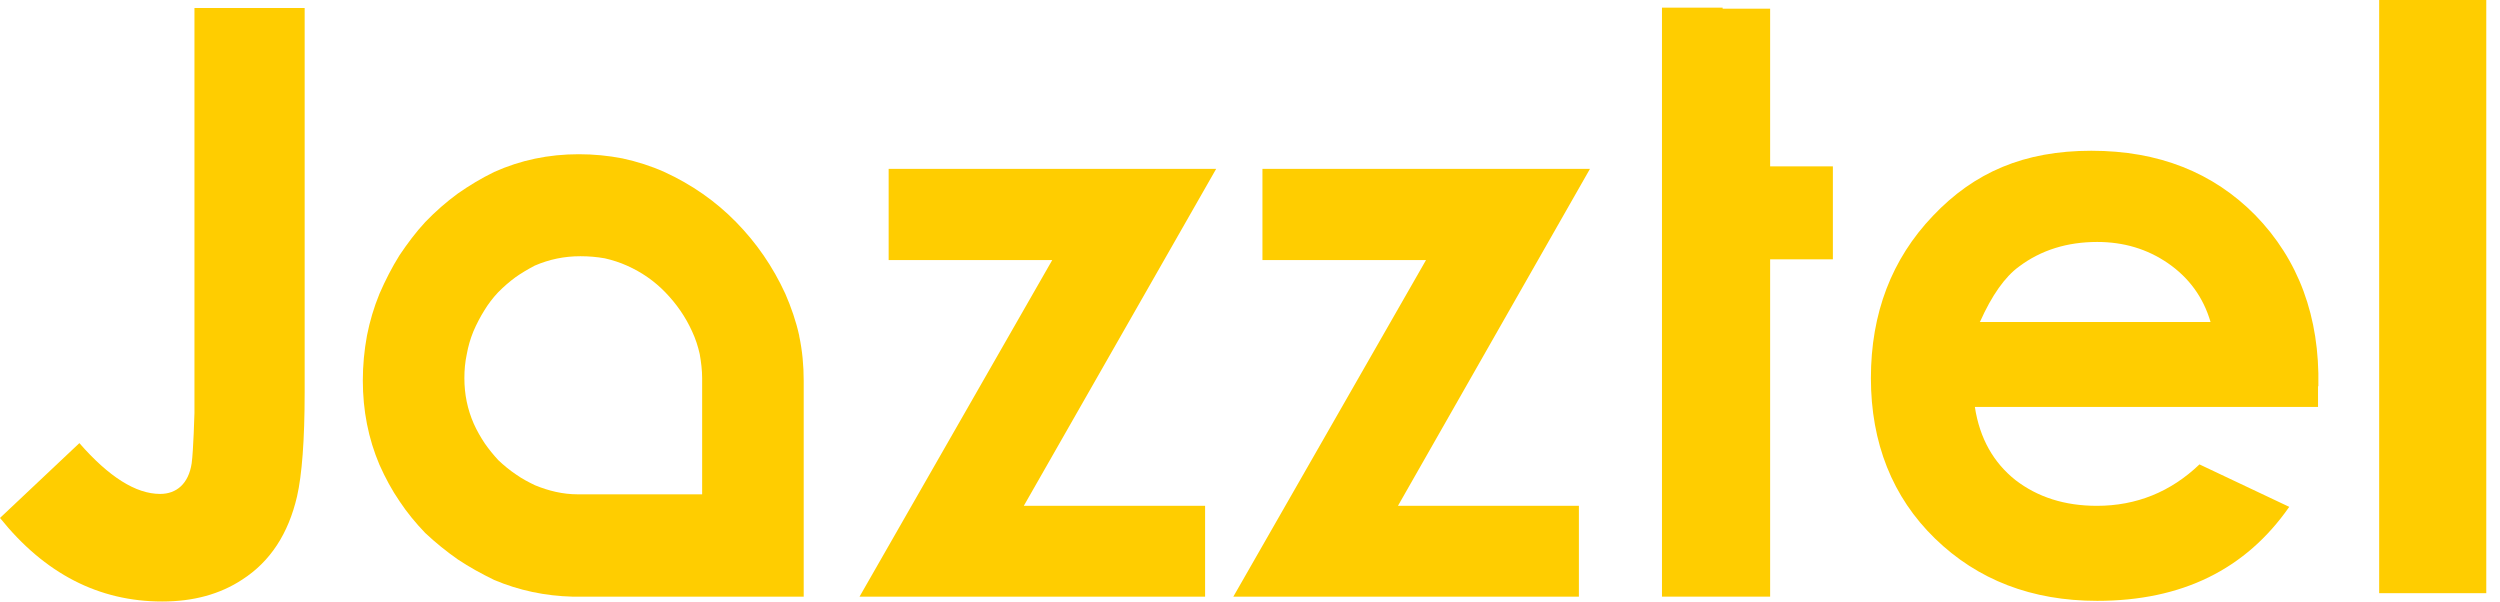 <svg width="133" height="32" viewBox="0 0 133 32" fill="none" xmlns="http://www.w3.org/2000/svg">
<g id="logo">
<path id="Vector" d="M83.997 31.742V26.909H74.372L84.587 8.982H67.162V13.834H75.865L65.613 31.742H83.997Z" fill="#FFCD00"/>
<path id="Vector_2" d="M123.337 20.539C123.411 16.854 122.286 13.816 119.981 11.446C117.731 9.168 114.836 8.02 111.259 8.02C107.682 8.02 105.027 9.168 102.832 11.483C100.638 13.779 99.532 16.668 99.532 20.113C99.532 23.558 100.675 26.447 102.943 28.65C105.211 30.854 108.088 31.965 111.573 31.965C116.072 31.965 119.465 30.299 121.788 26.965L117.012 24.706C115.482 26.169 113.656 26.91 111.554 26.91C109.839 26.91 108.401 26.447 107.221 25.539C106.059 24.613 105.322 23.335 105.063 21.65H123.319V20.557L123.337 20.539ZM105.34 17.113C105.967 15.705 106.668 14.724 107.405 14.187C108.585 13.298 109.987 12.872 111.573 12.872C112.974 12.872 114.228 13.242 115.334 14.002C116.459 14.779 117.215 15.816 117.602 17.131H105.322L105.34 17.113Z" fill="#FFCD00"/>
<path id="Vector_3" d="M132.27 0H126.572V31.557H132.27V0Z" fill="#FFCD00"/>
<path id="Vector_4" d="M47.276 8.982V13.834H55.98L45.727 31.742H64.111V26.909H54.467L64.701 8.982H47.276Z" fill="#FFCD00"/>
<path id="Vector_5" d="M42.517 17.853C42.351 17.094 42.093 16.353 41.78 15.631C41.116 14.186 40.249 12.927 39.161 11.816C38.074 10.705 36.801 9.816 35.344 9.149C34.644 8.834 33.888 8.594 33.113 8.427C32.357 8.279 31.583 8.205 30.79 8.205C29.186 8.205 27.692 8.519 26.291 9.149C25.608 9.482 24.963 9.871 24.355 10.297C23.746 10.742 23.174 11.242 22.621 11.816C22.123 12.353 21.681 12.945 21.257 13.575C20.851 14.223 20.501 14.909 20.187 15.631C19.892 16.353 19.671 17.094 19.523 17.853C19.376 18.649 19.302 19.446 19.302 20.242C19.302 21.835 19.597 23.335 20.187 24.724C20.501 25.428 20.851 26.076 21.257 26.668C21.662 27.279 22.123 27.835 22.621 28.354C23.174 28.872 23.746 29.335 24.355 29.761C24.963 30.169 25.608 30.52 26.291 30.854C27.6 31.409 29.001 31.706 30.476 31.743H42.757V20.261C42.757 19.446 42.683 18.649 42.517 17.872V17.853ZM37.354 26.298H30.735C29.942 26.298 29.186 26.113 28.466 25.817C28.116 25.65 27.766 25.465 27.452 25.242C27.12 25.02 26.807 24.761 26.512 24.483C26.254 24.205 26.014 23.909 25.793 23.594C25.572 23.261 25.369 22.909 25.203 22.538C24.871 21.779 24.705 20.983 24.705 20.113C24.705 19.687 24.742 19.261 24.834 18.835C24.908 18.427 25.018 18.038 25.184 17.631C25.35 17.242 25.553 16.853 25.774 16.501C25.977 16.168 26.217 15.853 26.494 15.557C26.788 15.26 27.102 14.983 27.434 14.742C27.747 14.52 28.098 14.316 28.448 14.131C29.223 13.797 30.015 13.631 30.882 13.631C31.325 13.631 31.749 13.668 32.173 13.742C32.578 13.835 32.984 13.964 33.353 14.131C34.146 14.483 34.828 14.964 35.4 15.557C35.99 16.168 36.469 16.853 36.82 17.631C37.004 18.02 37.133 18.427 37.225 18.835C37.299 19.261 37.354 19.687 37.354 20.113V26.298Z" fill="#FFCD00"/>
<path id="Vector_6" d="M16.19 0.425H10.345V21.981C10.345 21.981 10.289 23.981 10.197 24.648C10.031 25.741 9.386 26.277 8.519 26.277C7.228 26.277 5.79 25.37 4.223 23.574L0 27.555C2.379 30.518 5.255 32 8.63 32C10.289 32 11.709 31.611 12.889 30.833C14.383 29.87 15.342 28.389 15.803 26.407C16.061 25.277 16.208 23.426 16.208 20.87V0.425" fill="#FFCD00"/>
<path id="Vector_7" d="M94.171 8.851V0.462H91.644V0.407H88.417V12.741V13.796V29.593V31.741H91.644H94.171V31.612V29.593V13.796H97.509V8.851H94.171Z" fill="#FFCD00"/>
</g>
</svg>
